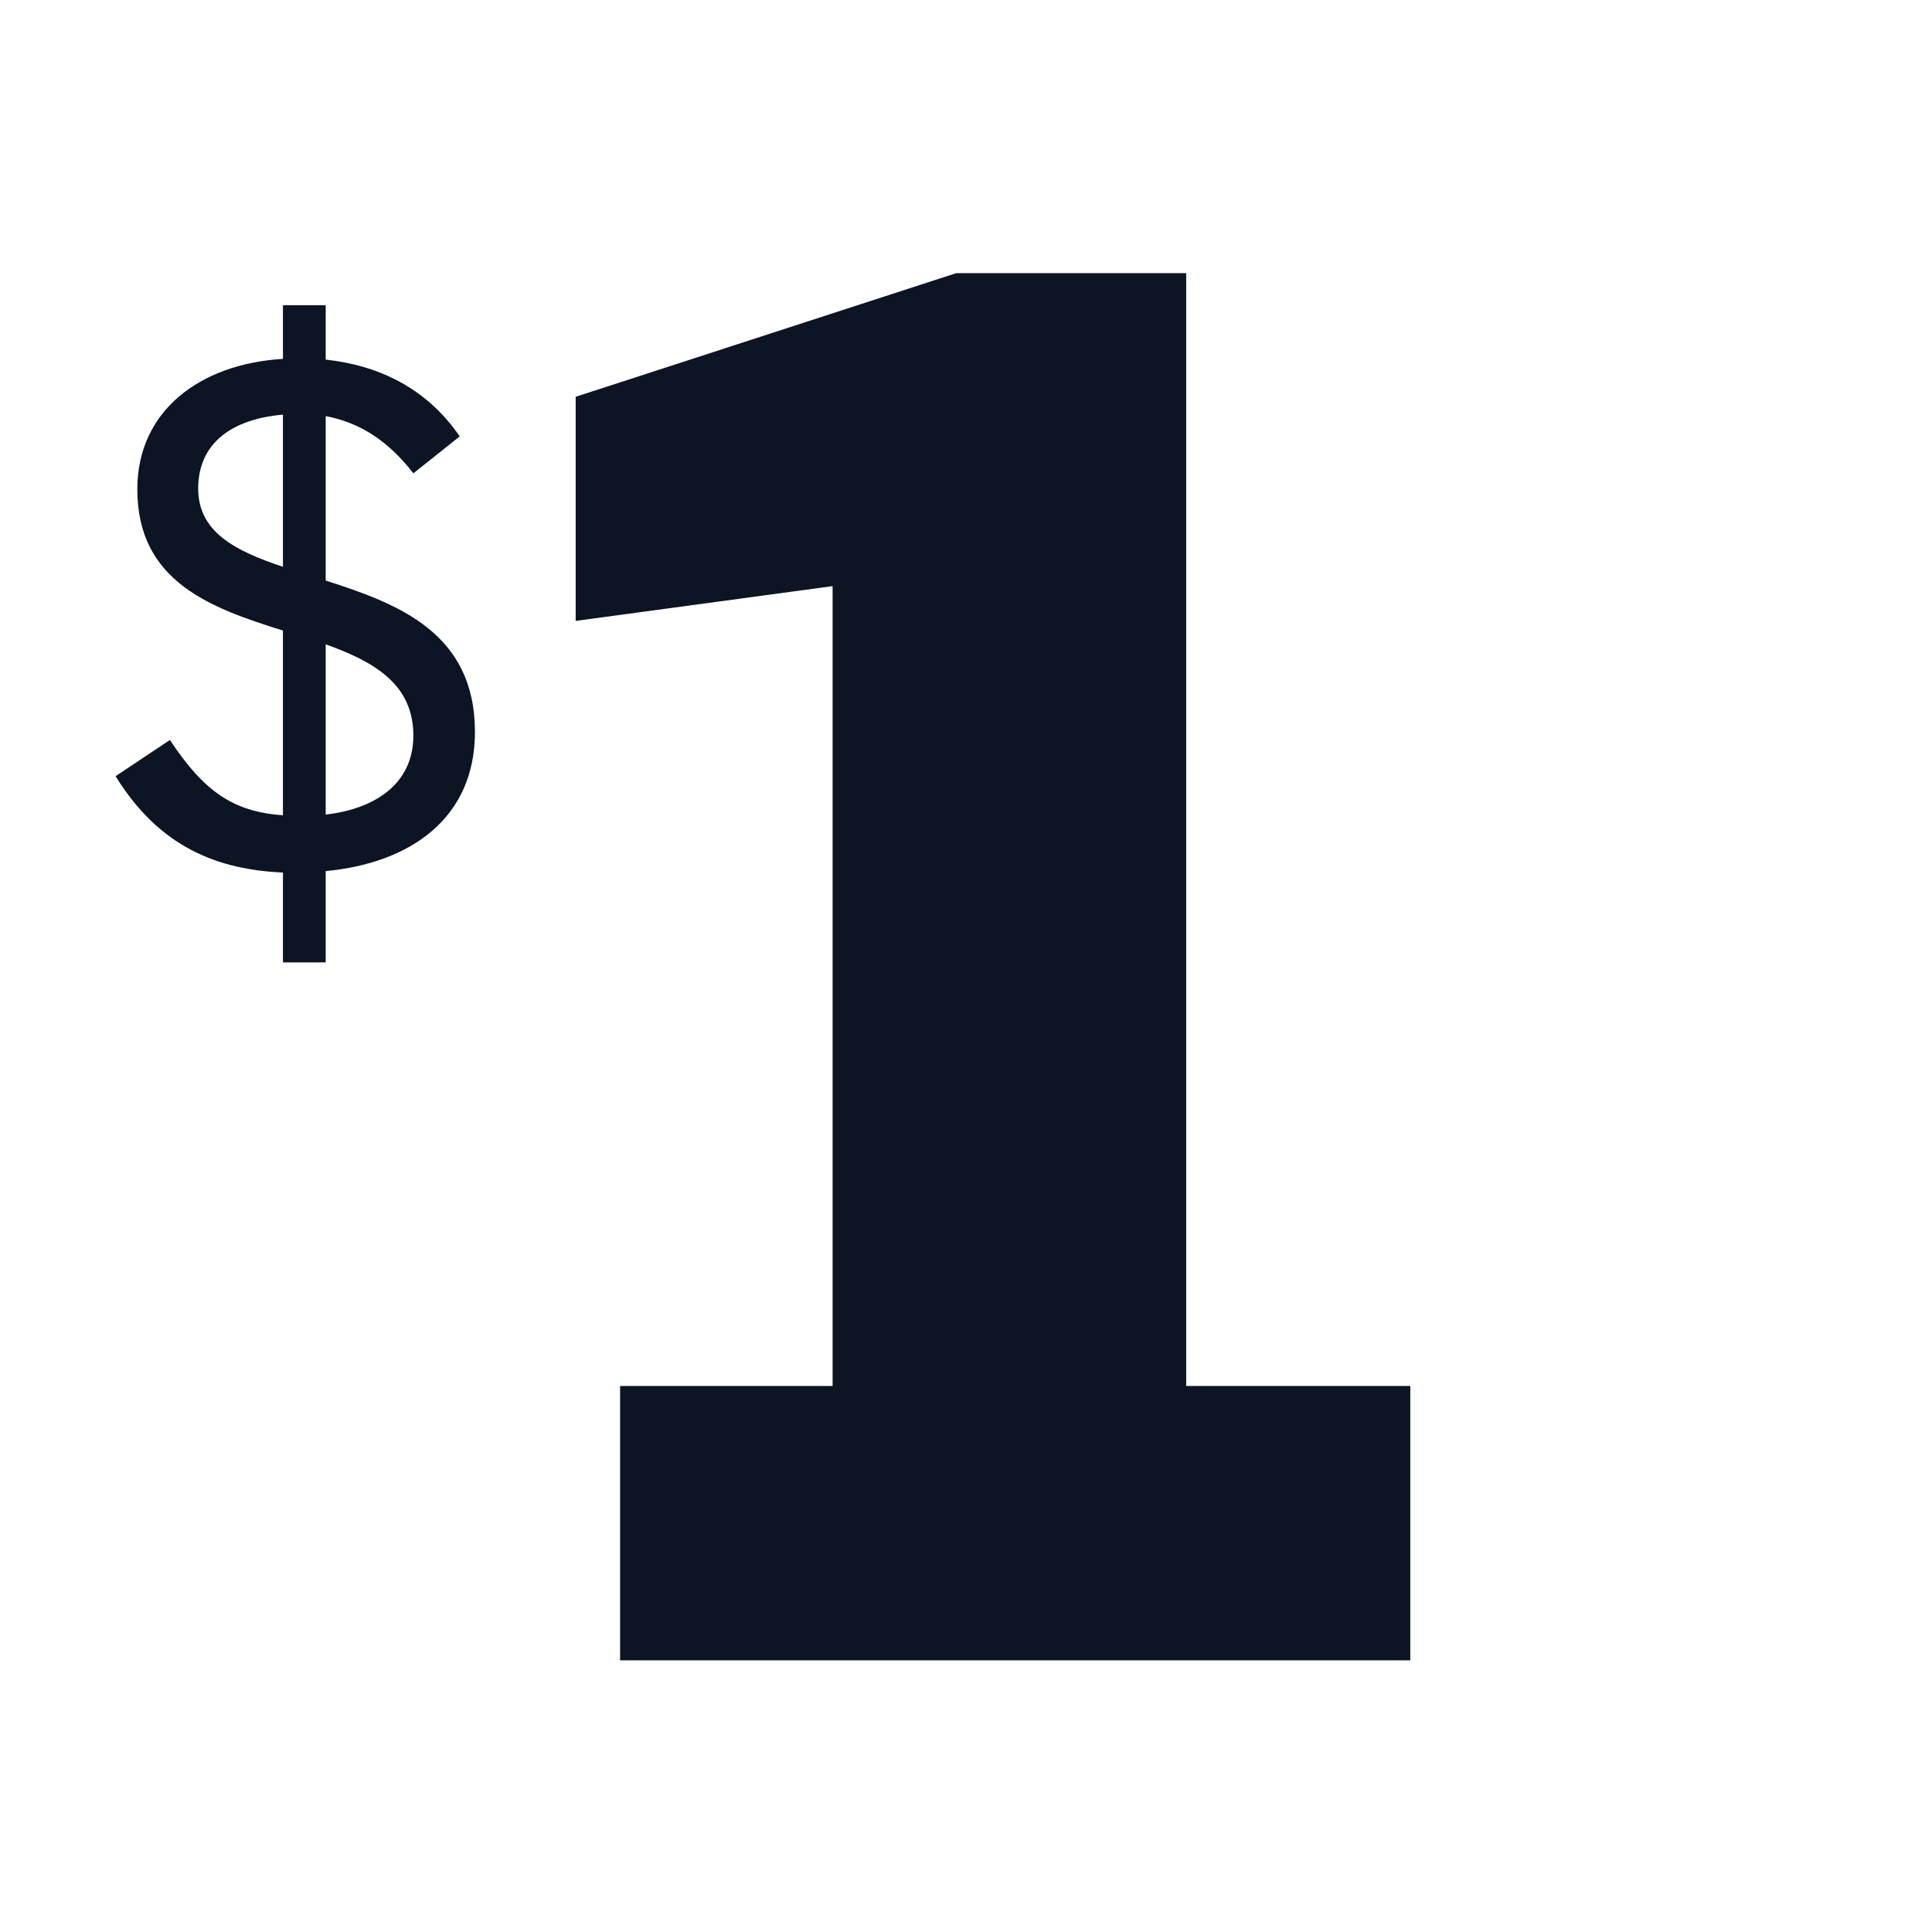 <svg width="64" height="64" viewBox="0 0 64 64" fill="none" xmlns="http://www.w3.org/2000/svg">
<rect width="64" height="64" fill="white"/>
<path d="M10.789 31.88V28.856C13.597 28.592 15.733 27.104 15.733 24.248C15.733 20.96 13.189 20 10.789 19.232V13.784C11.941 14 12.877 14.624 13.693 15.68L15.229 14.456C14.125 12.848 12.541 12.104 10.789 11.912V10.112H9.373V11.888C6.613 12.056 4.549 13.616 4.549 16.208C4.549 19.28 6.997 20.144 9.373 20.888V27.008C7.717 26.888 6.757 26.216 5.629 24.512L3.829 25.712C5.293 28.088 7.237 28.808 9.373 28.904V31.88H10.789ZM13.693 24.368C13.693 25.952 12.445 26.792 10.789 26.984V21.344C12.397 21.92 13.693 22.664 13.693 24.368ZM6.565 16.184C6.565 14.672 7.693 13.88 9.373 13.736V18.776C7.789 18.248 6.565 17.624 6.565 16.184Z" fill="#0D1423"/>
<path d="M46.718 55V45.912H39.294V9.048H31.677L19.07 13.144V20.568L27.581 19.416V45.912H20.541V55H46.718Z" fill="#0D1423"/>
</svg>
